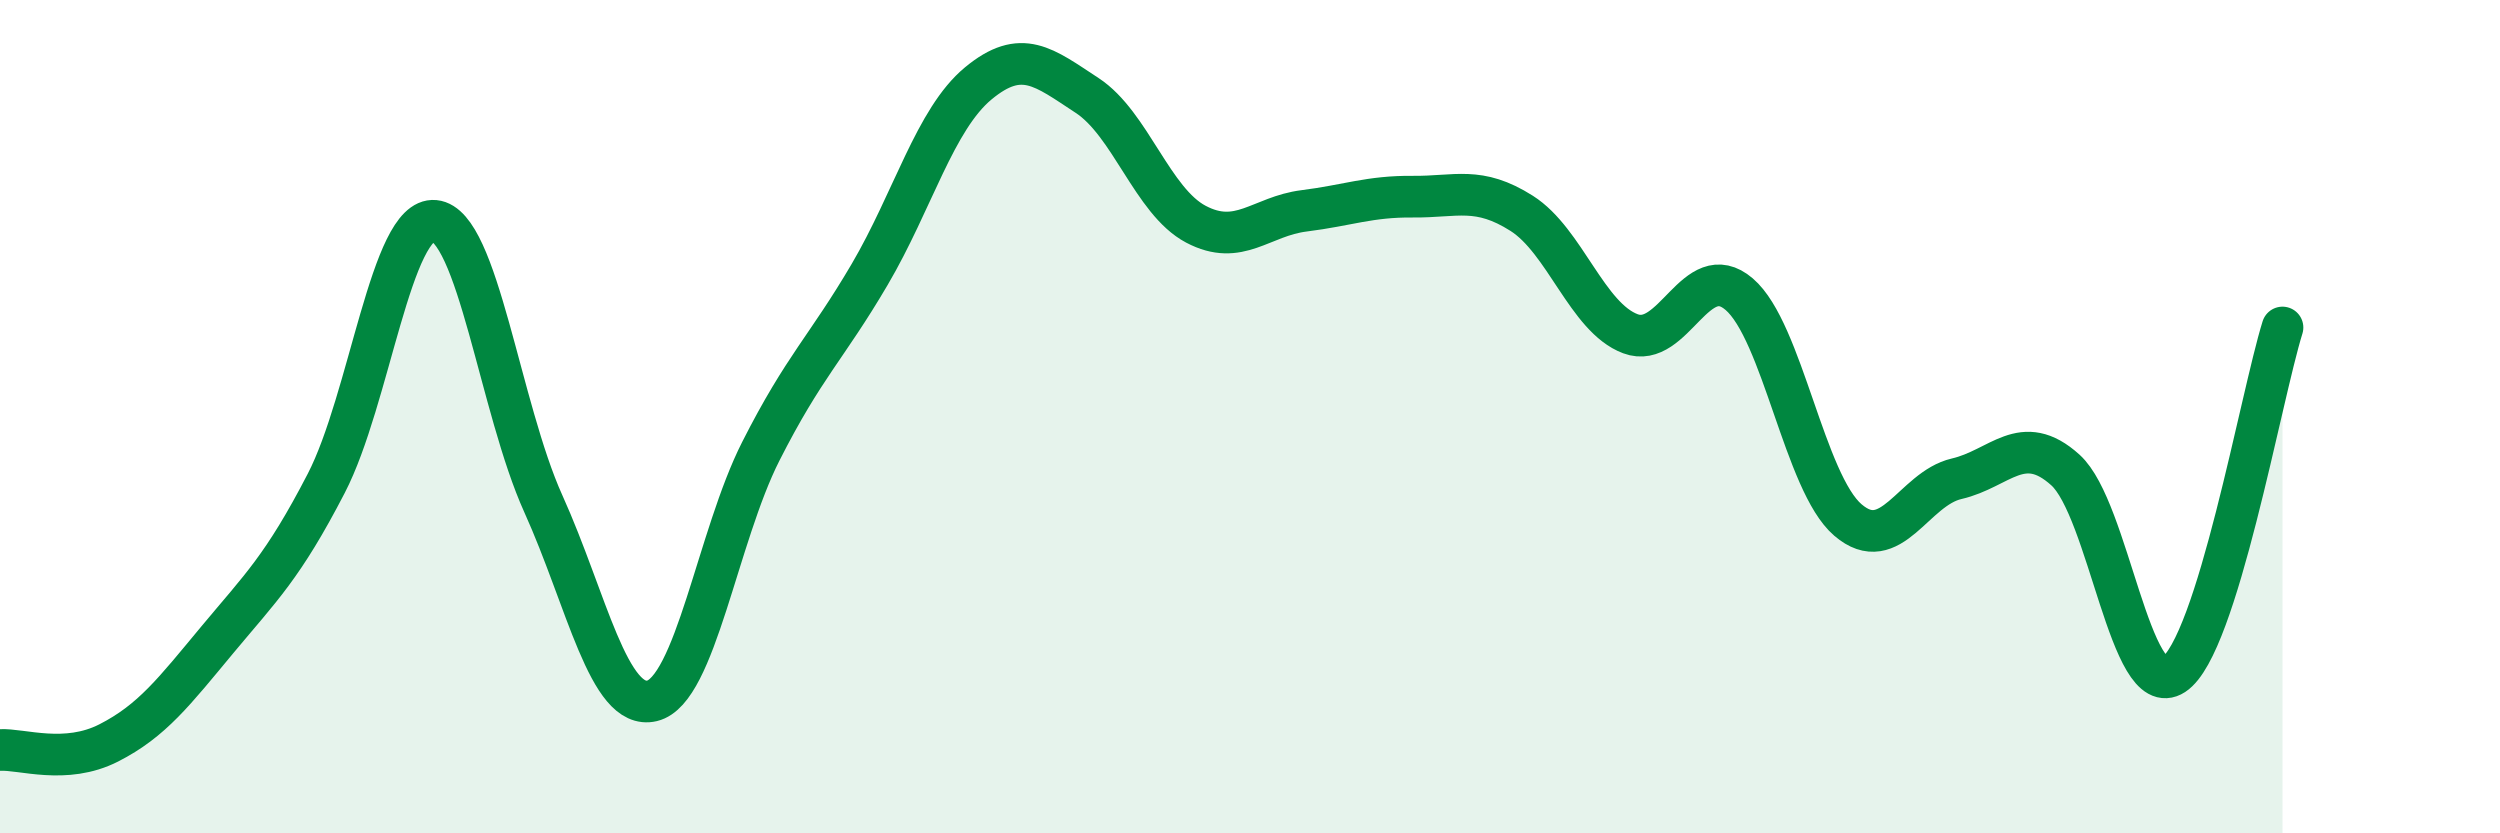
    <svg width="60" height="20" viewBox="0 0 60 20" xmlns="http://www.w3.org/2000/svg">
      <path
        d="M 0,18 C 0.52,17.97 1.57,18.36 2.61,17.83 C 3.65,17.3 4.18,16.6 5.22,15.35 C 6.26,14.1 6.79,13.61 7.83,11.6 C 8.87,9.59 9.39,5.2 10.43,5.3 C 11.47,5.4 12,9.79 13.04,12.09 C 14.08,14.39 14.61,17.07 15.65,16.82 C 16.69,16.57 17.22,12.88 18.26,10.83 C 19.3,8.78 19.83,8.36 20.87,6.59 C 21.91,4.82 22.44,2.86 23.48,2 C 24.52,1.14 25.05,1.61 26.09,2.29 C 27.13,2.97 27.66,4.83 28.7,5.38 C 29.74,5.93 30.26,5.19 31.3,5.06 C 32.34,4.93 32.87,4.71 33.91,4.72 C 34.95,4.73 35.48,4.46 36.52,5.12 C 37.56,5.78 38.09,7.62 39.13,8.01 C 40.17,8.4 40.7,6.17 41.74,7.06 C 42.78,7.95 43.31,11.59 44.35,12.48 C 45.39,13.37 45.92,11.73 46.96,11.49 C 48,11.25 48.53,10.34 49.57,11.28 C 50.61,12.22 51.13,16.87 52.17,16.19 C 53.21,15.51 54.26,9.53 54.78,7.86L54.78 20L0 20Z"
        fill="#008740"
        opacity="0.1"
        stroke-linecap="round"
        stroke-linejoin="round"
      />
      <path
        d="M 0,18 C 0.52,17.97 1.57,18.36 2.61,17.83 C 3.65,17.3 4.18,16.6 5.22,15.35 C 6.26,14.1 6.79,13.61 7.83,11.6 C 8.87,9.59 9.39,5.2 10.43,5.3 C 11.47,5.4 12,9.79 13.04,12.09 C 14.08,14.39 14.61,17.07 15.65,16.82 C 16.69,16.57 17.22,12.88 18.26,10.83 C 19.3,8.78 19.83,8.36 20.87,6.59 C 21.91,4.82 22.44,2.86 23.48,2 C 24.52,1.14 25.05,1.61 26.09,2.29 C 27.13,2.97 27.66,4.83 28.7,5.38 C 29.74,5.93 30.26,5.19 31.3,5.06 C 32.34,4.93 32.87,4.71 33.91,4.72 C 34.95,4.73 35.48,4.46 36.52,5.12 C 37.56,5.78 38.09,7.62 39.13,8.01 C 40.17,8.4 40.7,6.17 41.74,7.06 C 42.78,7.95 43.31,11.59 44.35,12.48 C 45.39,13.37 45.92,11.73 46.96,11.49 C 48,11.25 48.53,10.34 49.57,11.28 C 50.61,12.22 51.13,16.87 52.17,16.19 C 53.21,15.51 54.26,9.53 54.78,7.86"
        stroke="#008740"
        stroke-width="1"
        fill="none"
        stroke-linecap="round"
        stroke-linejoin="round"
      />
    </svg>
  